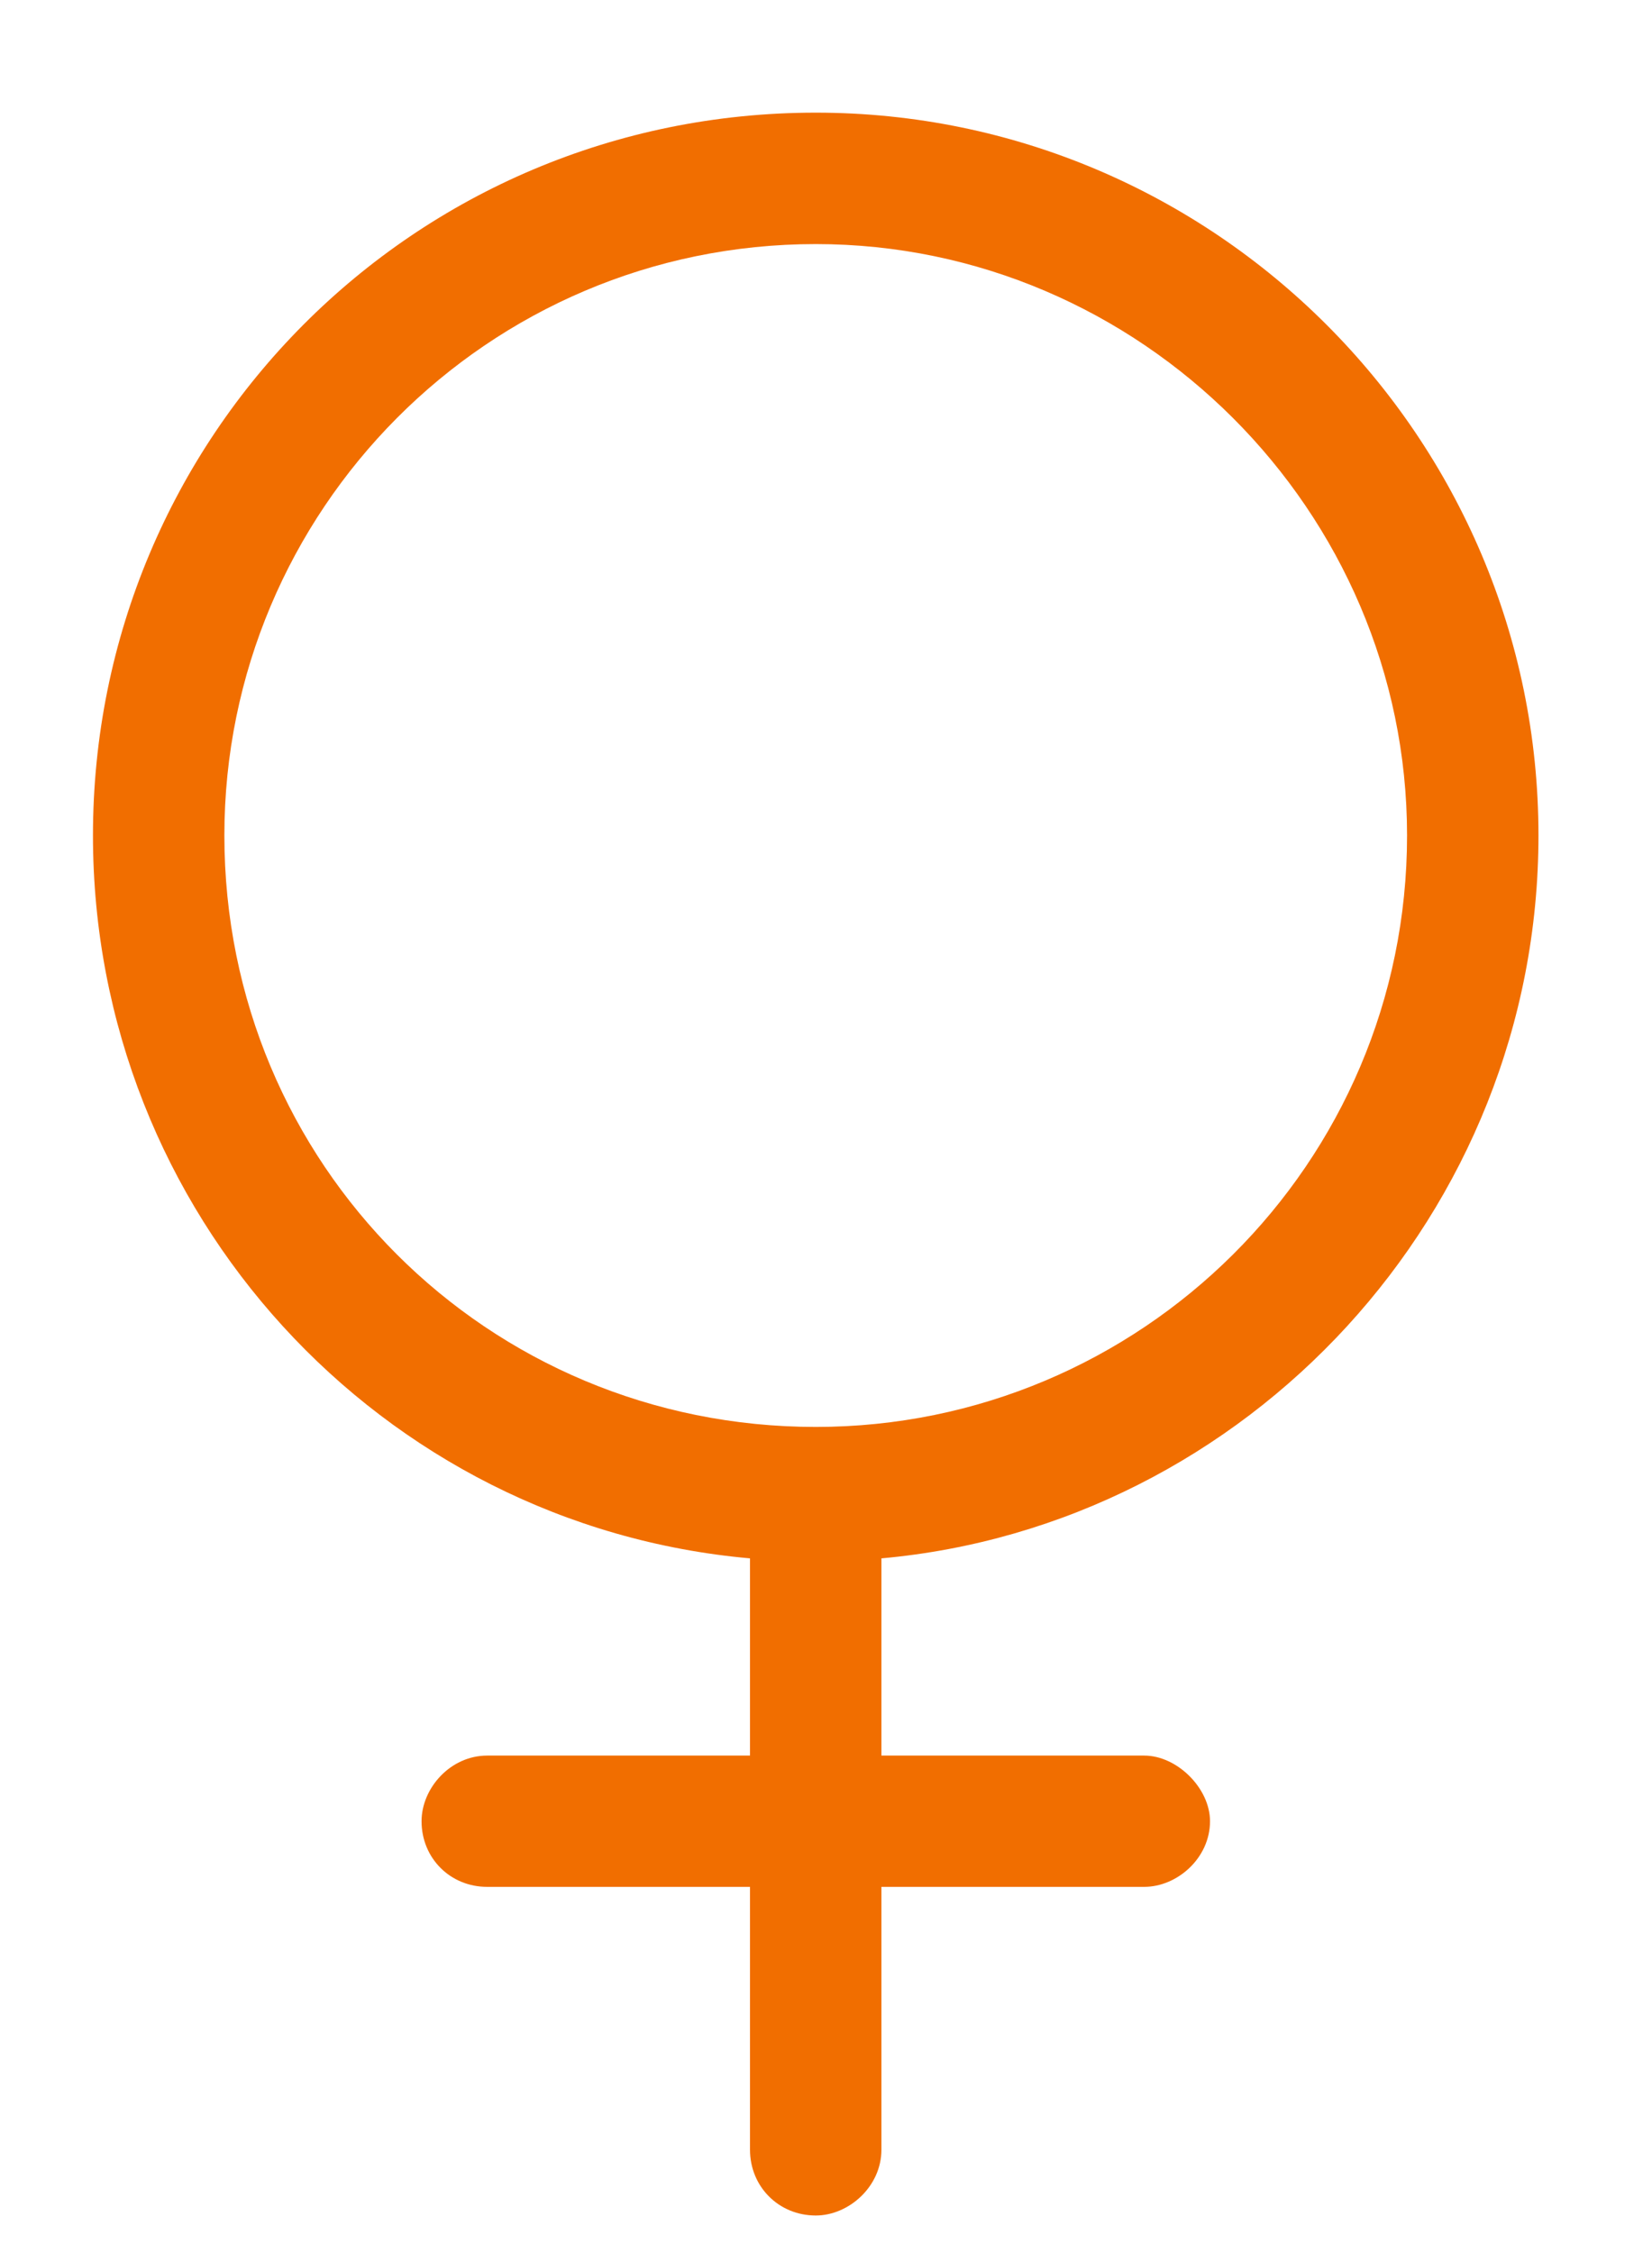 <svg width="11" height="15" viewBox="0 0 11 15" fill="none" xmlns="http://www.w3.org/2000/svg">
<path d="M10.244 5.562C10.244 8.078 8.303 10.156 5.869 10.375V11.688H7.619C7.838 11.688 8.057 11.906 8.057 12.125C8.057 12.371 7.838 12.562 7.619 12.562H5.869V14.312C5.869 14.559 5.65 14.75 5.432 14.75C5.186 14.75 4.994 14.559 4.994 14.312V12.562H3.244C2.998 12.562 2.807 12.371 2.807 12.125C2.807 11.906 2.998 11.688 3.244 11.688H4.994V10.375C2.533 10.156 0.619 8.078 0.619 5.562C0.619 2.91 2.752 0.75 5.432 0.75C8.084 0.75 10.244 2.91 10.244 5.562ZM1.494 5.562C1.494 7.75 3.244 9.5 5.432 9.5C7.592 9.5 9.369 7.75 9.369 5.562C9.369 3.402 7.592 1.625 5.432 1.625C3.244 1.625 1.494 3.402 1.494 5.562Z" fill="#F16E00"/>
</svg>
